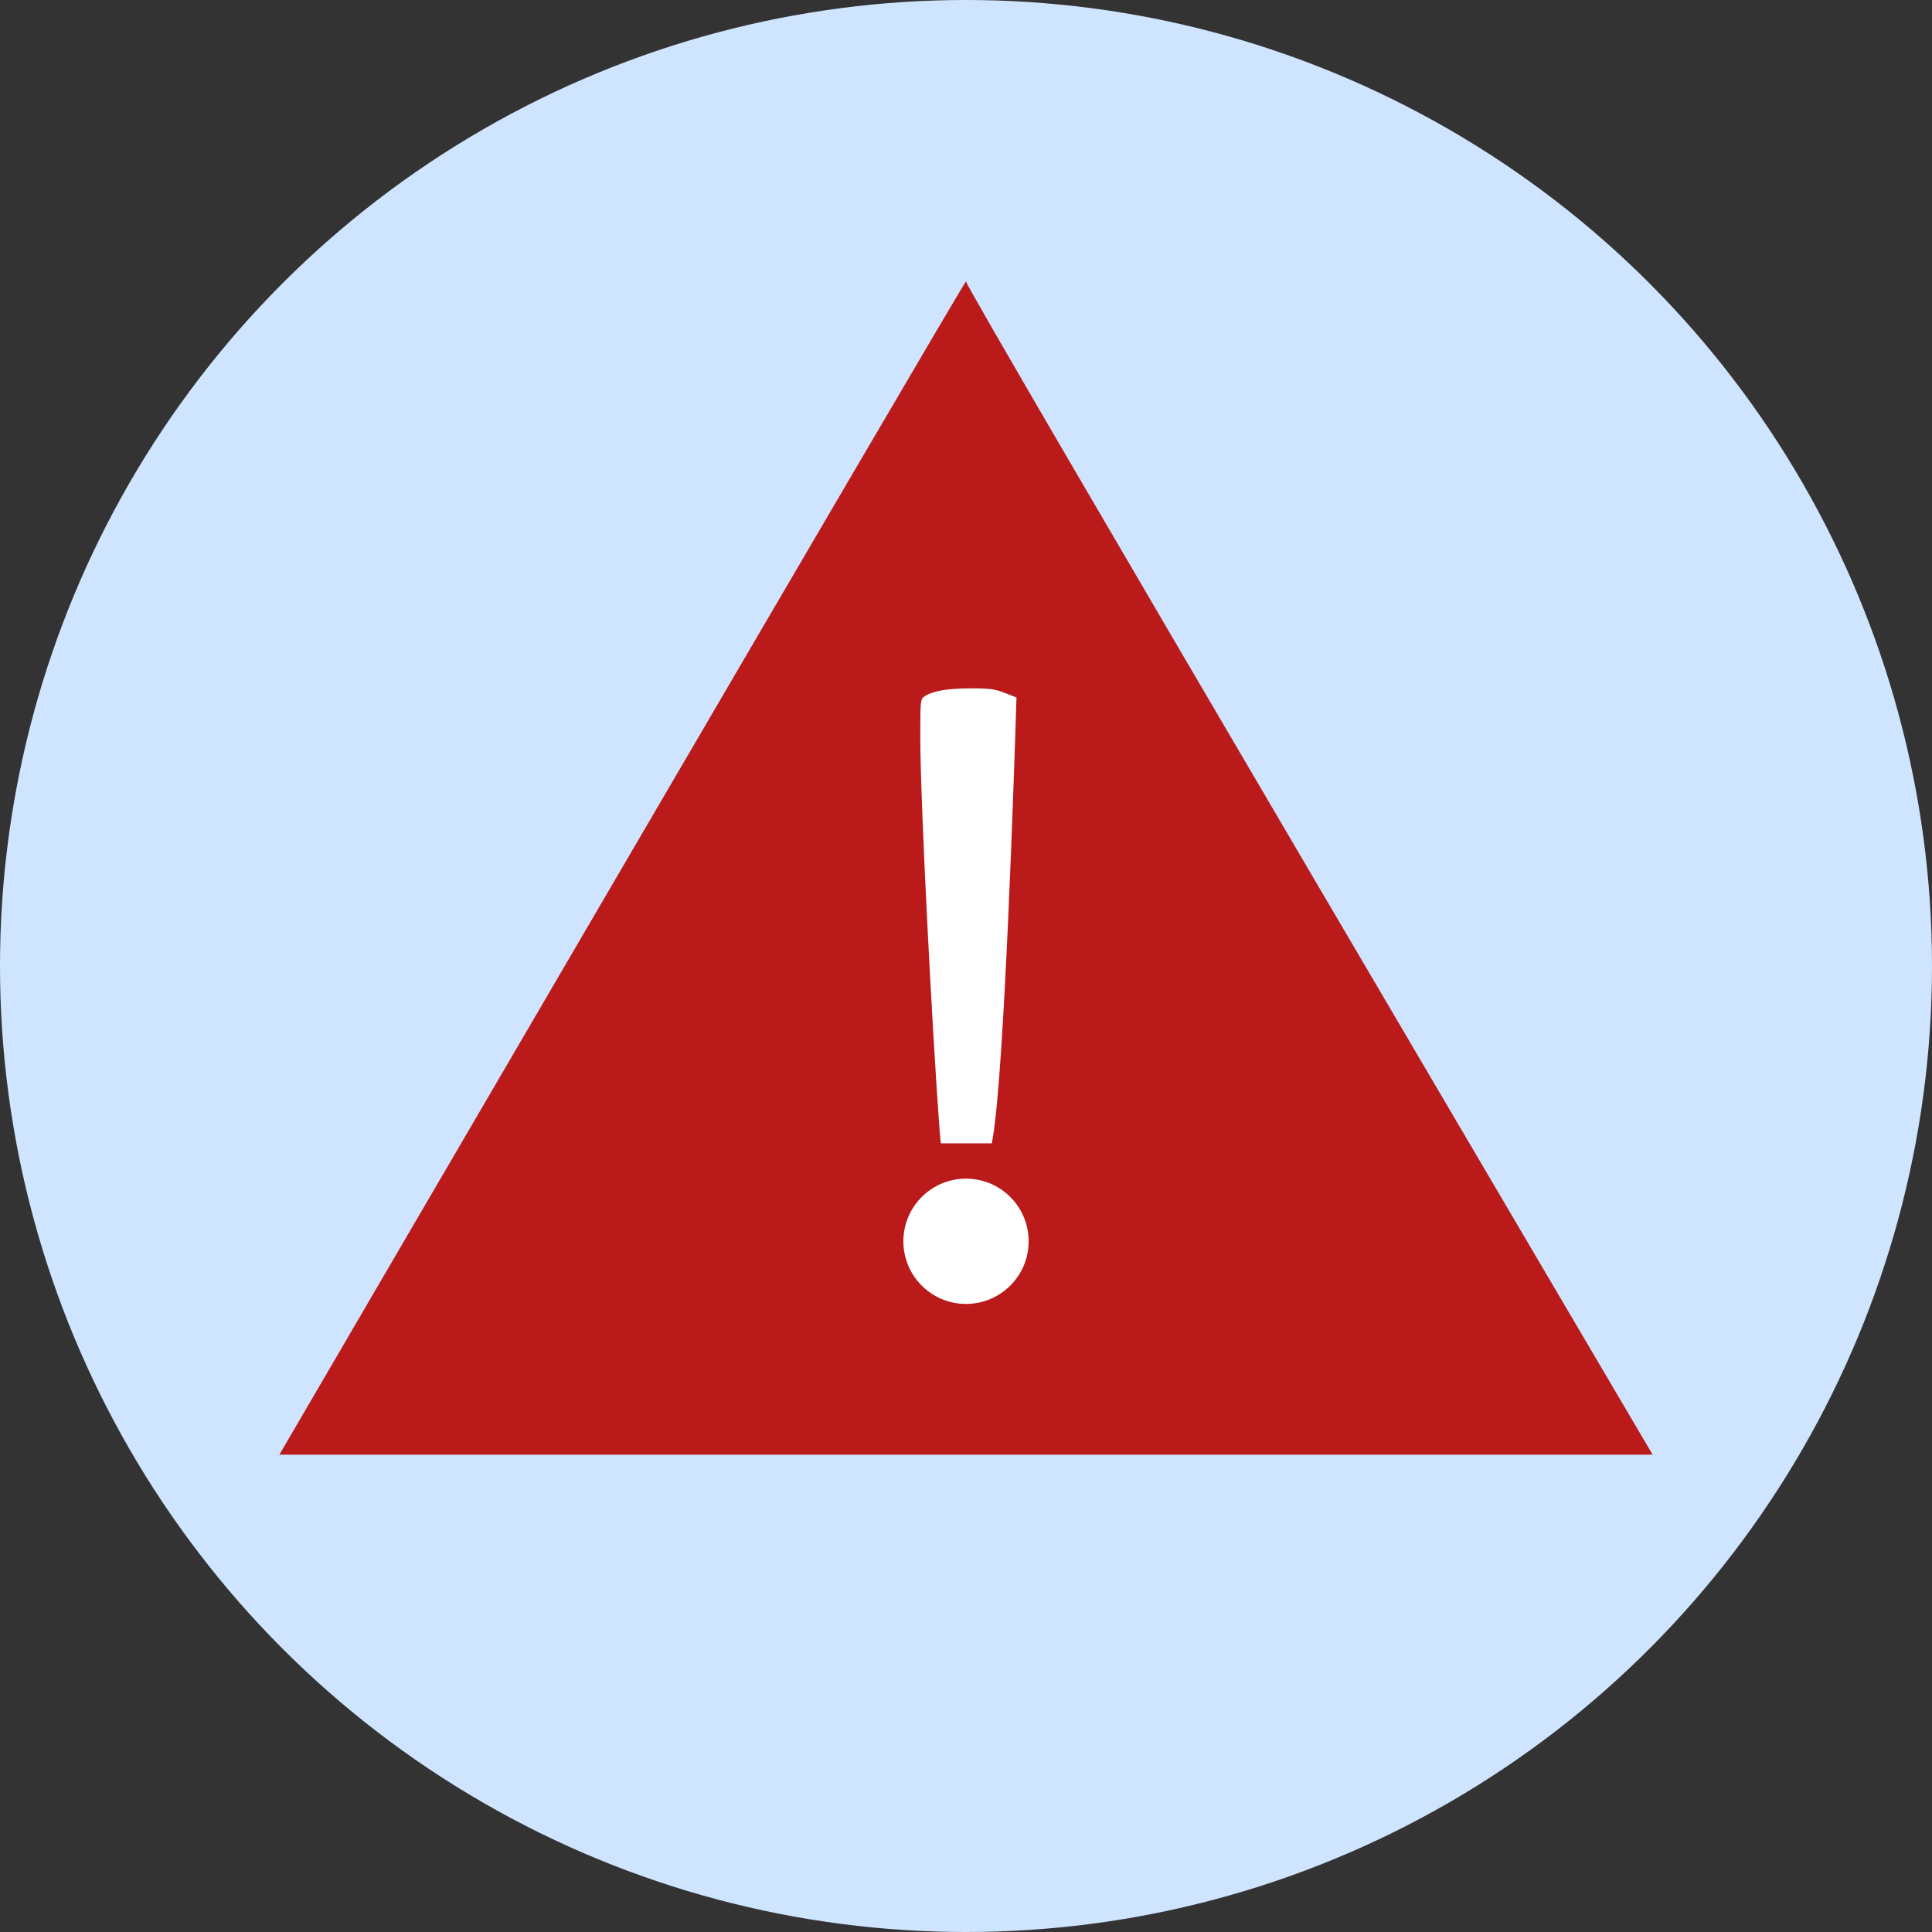 <?xml version="1.0" encoding="UTF-8" standalone="no"?>
<!-- Created with Inkscape (http://www.inkscape.org/) -->

<svg
   width="215.718mm"
   height="215.718mm"
   viewBox="0 0 215.718 215.718"
   version="1.1"
   id="svg1"
   xml:space="preserve"
   xmlns="http://www.w3.org/2000/svg"
   xmlns:svg="http://www.w3.org/2000/svg"><rect x="0" y="0" width="215.718" height="215.718" fill="#333333" stroke="none"/><defs
     id="defs1" /><g
     id="layer1"
     transform="translate(61.201,-115.207)"><circle
       style="fill:#cfe5ff;fill-opacity:1;stroke-width:0;stroke-linecap:round;stroke-linejoin:round;paint-order:stroke fill markers"
       id="path2"
       cx="46.658"
       cy="223.066"
       r="107.859" /><path
       style="fill:#ba1a1a;fill-opacity:1"
       d="m 46.658,146.626 c -0.397,0.159 76.666,131.002 76.666,131.002 H -30.007 c 0,0 76.445,-131.007 76.665,-131.002 z"
       id="path1" /><circle
       style="fill:#ffffff;fill-opacity:1;stroke-width:0;stroke-linecap:round;stroke-linejoin:round;paint-order:stroke fill markers"
       id="path3"
       cx="46.659"
       cy="253.803"
       r="6.994" /><path
       style="fill:#ffffff;fill-opacity:1;stroke-width:0;stroke-linecap:round;stroke-linejoin:round;paint-order:stroke fill markers"
       d="M 43.706,241.364 C 42.922,230.845 41.554,204.938 41.554,197.441 c 0,-4.088 0.011,-4.183 0.501,-4.497 0.932,-0.597 2.494,-0.868 5.061,-0.878 2.164,-0.008 2.76,0.07 3.869,0.506 l 1.31,0.515 c -0.254,8.253 -1.349,41.449 -2.63,49.055 l -0.122,0.723 h -2.85 -2.85 z"
       id="path4" /></g></svg>
